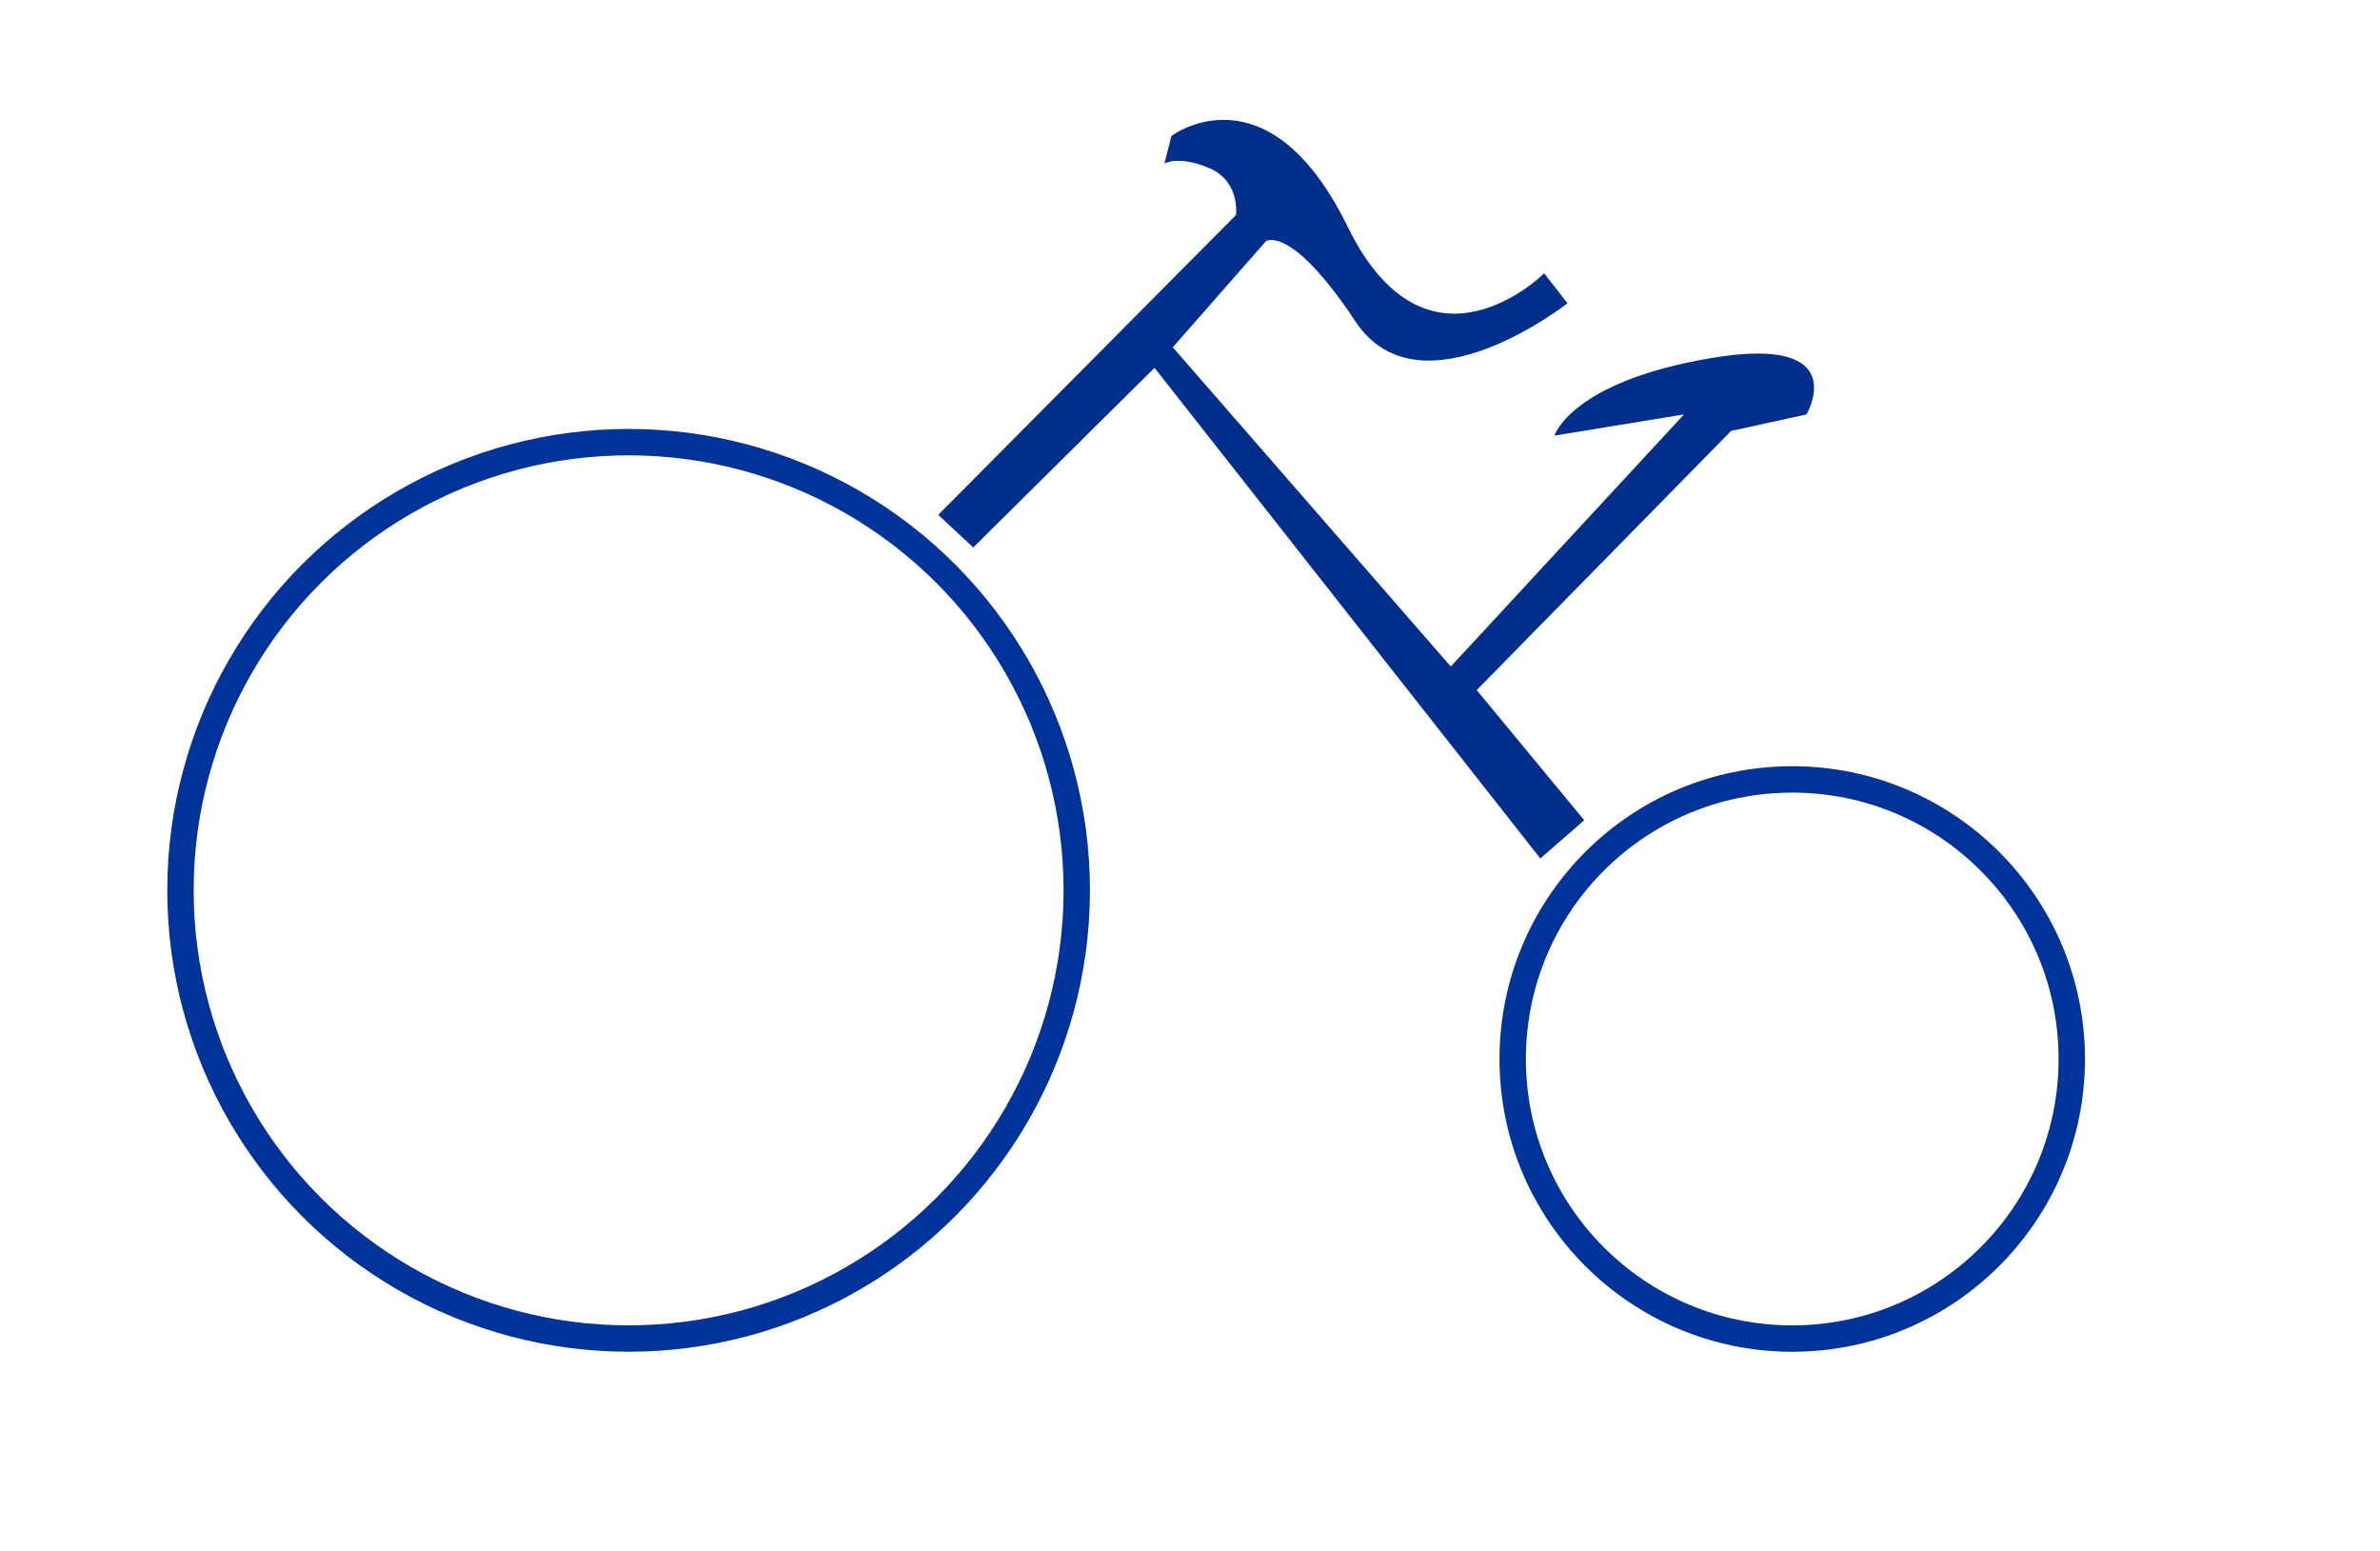 <?xml version="1.0" encoding="UTF-8"?>
<svg width="164.08mm" height="106.89mm" version="1.1" viewBox="0 0 164.08 106.89" xmlns="http://www.w3.org/2000/svg">
<g transform="translate(-.011 .728)">
<circle cx="43.348" cy="60.646" r="30.896" fill="none" stroke="#039" stroke-width="1.819"/>
<path d="m64.695 34.762 20.528-20.671s0.308-2.313-1.83-3.225c-2.138-0.912-3.106-0.319-3.106-0.319l0.486-1.907s6.632-4.999 12.144 6.255c5.512 11.254 13.551 3.216 13.551 3.216l1.608 2.067s-10.158 7.987-14.624 1.247c-4.466-6.74-6.171-5.522-6.171-5.522l-6.415 7.308 19.164 22.006 16.078-17.378-8.932 1.462s1.137-3.735 10.881-5.359c9.745-1.624 6.496 3.898 6.496 3.898l-5.197 1.137-17.54 17.865 7.414 8.971-3.028 2.636-26.598-33.821-12.496 12.384z" fill="#002e8b"/>
<circle cx="123.57" cy="72.271" r="19.272" fill="none" stroke="#039" stroke-width="1.819"/>
</g>
</svg>
